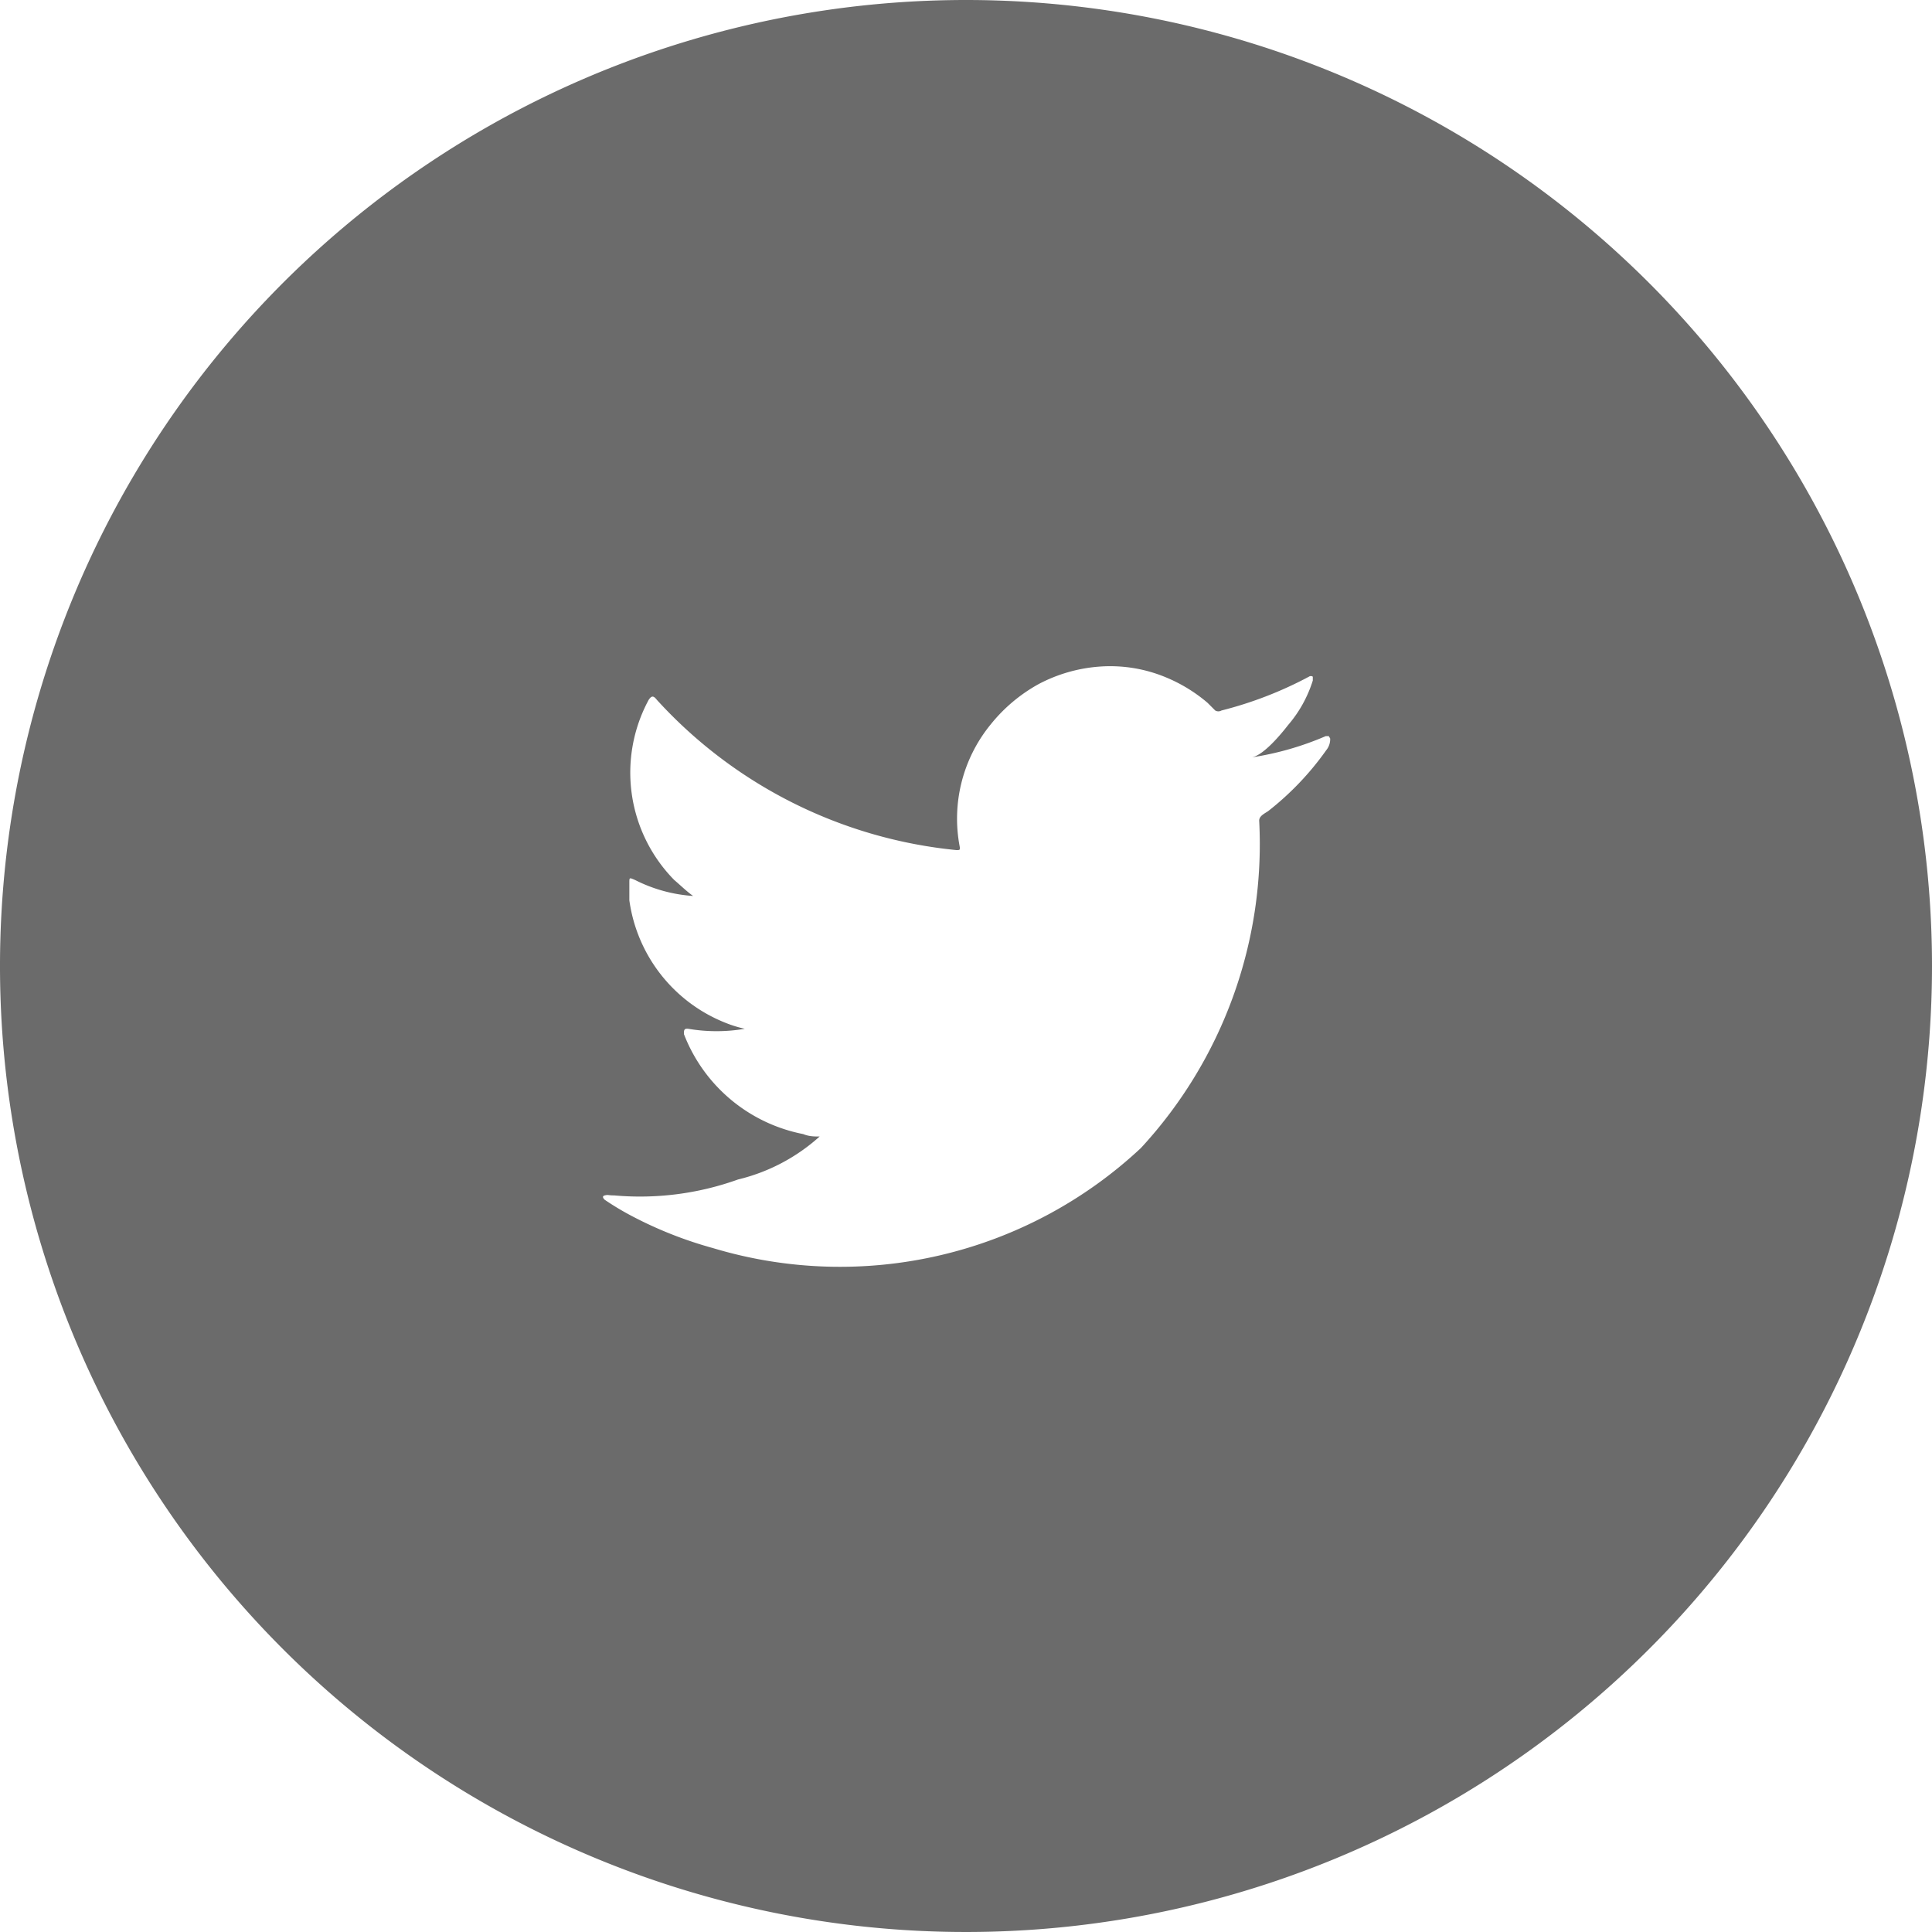 <svg id="twitter" xmlns="http://www.w3.org/2000/svg" viewBox="0 0 40 40"><defs><style>.cls-1{fill:#6b6b6b;fill-rule:evenodd;}</style></defs><path class="cls-1" d="M27.54,15.29a.36.36,0,0,1-.08.24,6,6,0,0,1-1.2,1.26c-.07.05-.19.1-.19.2a9.27,9.27,0,0,1-2.45,6.78,9.12,9.12,0,0,1-8.86,2.07,8.35,8.35,0,0,1-1.71-.68,5.74,5.74,0,0,1-.53-.32s-.08-.07,0-.09.06,0,.2,0a6,6,0,0,0,2.56-.33,3.88,3.88,0,0,0,1.69-.89l0,0c-.11,0-.22,0-.34-.05a3.33,3.33,0,0,1-2.47-2.07c0-.08,0-.12.09-.11a3.48,3.48,0,0,0,1.17,0,2.52,2.52,0,0,1-.39-.12,3.2,3.2,0,0,1-2-2.54c0-.13,0-.24,0-.36s0-.11.12-.06a3.11,3.11,0,0,0,1.2.33c-.14-.1-.26-.22-.39-.33a3.17,3.17,0,0,1-.53-3.73c.06-.09.1-.09.17,0A9.67,9.67,0,0,0,19.8,17.6c.07,0,.08,0,.07-.07A3.08,3.08,0,0,1,20.51,15a3.34,3.34,0,0,1,1-.84,3.19,3.19,0,0,1,1.27-.36,3,3,0,0,1,1.35.22,3.22,3.22,0,0,1,.87.53l.16.16a.13.13,0,0,0,.13,0,8,8,0,0,0,1.81-.7.07.07,0,0,1,.08,0s0,0,0,.08a2.61,2.61,0,0,1-.51.92c-.14.18-.5.62-.75.67a6.24,6.24,0,0,0,1.53-.44c.06,0,.06,0,.06,0ZM20,0A20,20,0,1,0,40,20,20,20,0,0,0,20,0Z"/></svg>